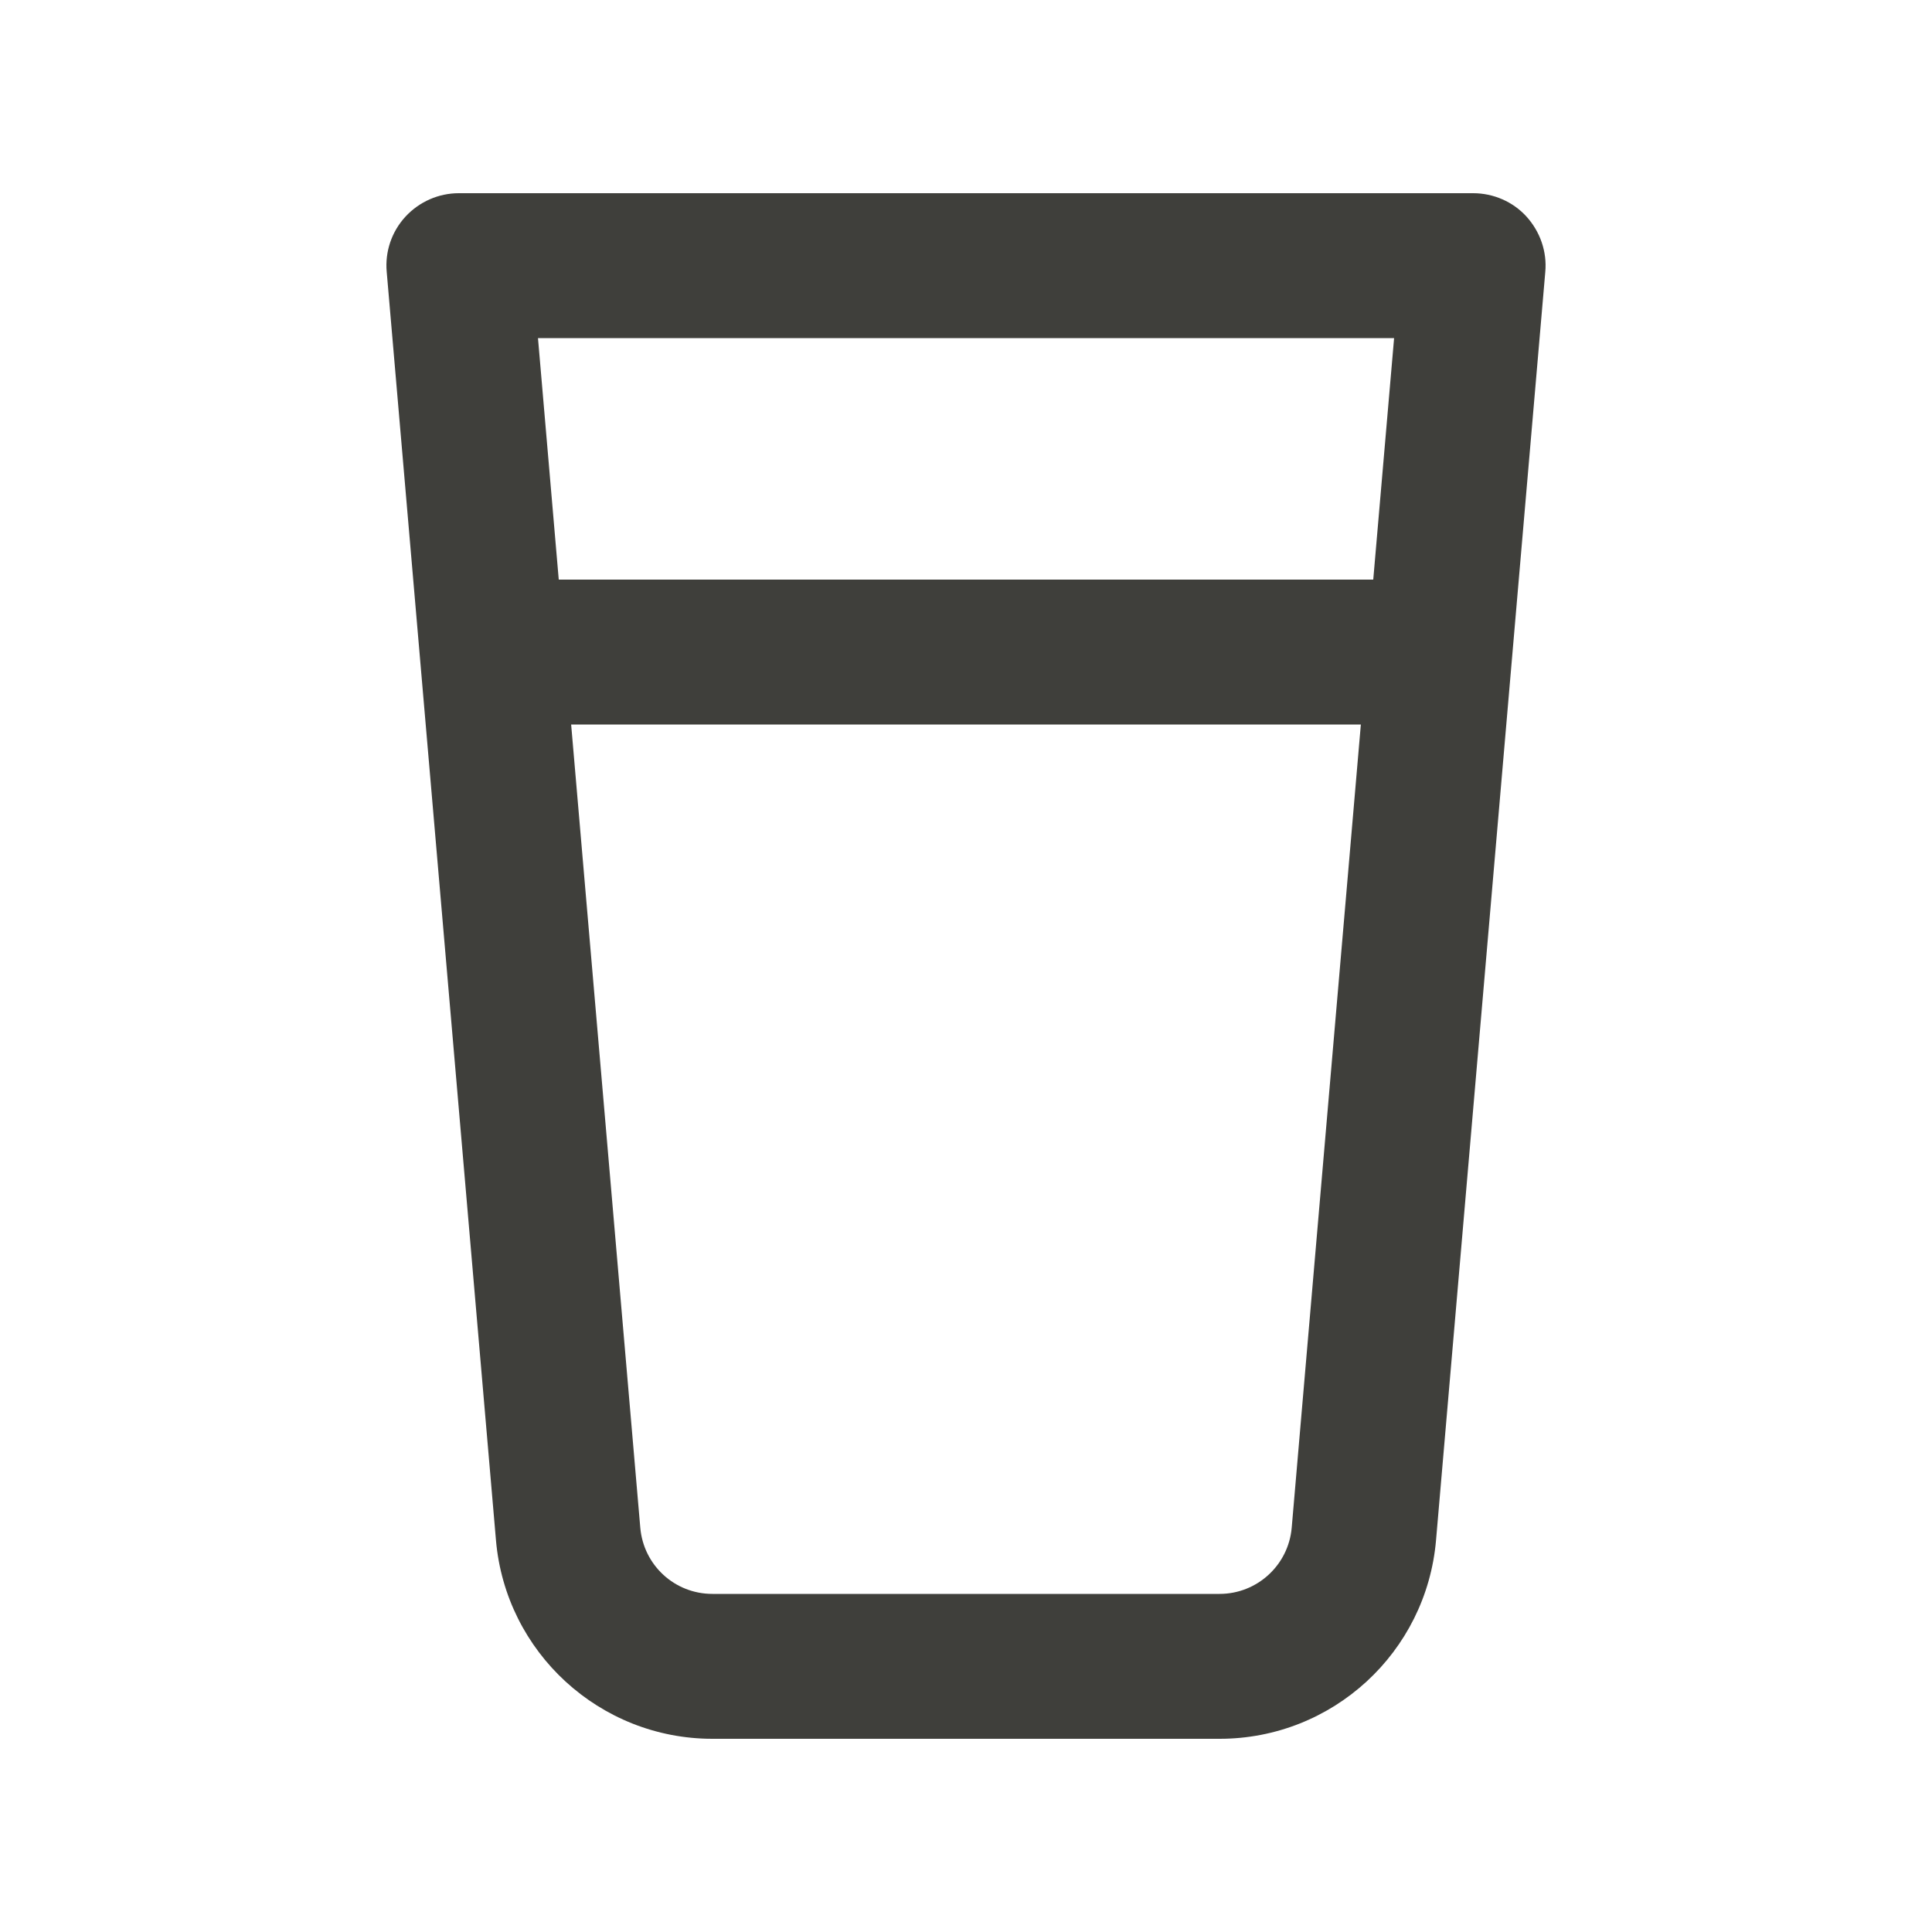 <svg width="24" height="24" viewBox="0 0 24 24" fill="none" xmlns="http://www.w3.org/2000/svg">
<path d="M5.7 2.4C5.449 2.4 5.209 2.505 5.036 2.692C4.864 2.88 4.781 3.127 4.804 3.379L6.161 19.132C6.281 20.527 7.451 21.6 8.85 21.6H15.15C16.553 21.6 17.719 20.527 17.839 19.132L19.196 3.379C19.219 3.127 19.133 2.88 18.964 2.692C18.795 2.505 18.551 2.4 18.3 2.4H5.7ZM6.941 7.2L6.683 4.2H17.318L17.059 7.2H6.941ZM7.095 9H16.905L16.046 18.979C16.005 19.444 15.615 19.8 15.15 19.8H8.85C8.381 19.8 7.995 19.444 7.954 18.979L7.095 9Z" fill="#3F3F3B"/>
</svg>
